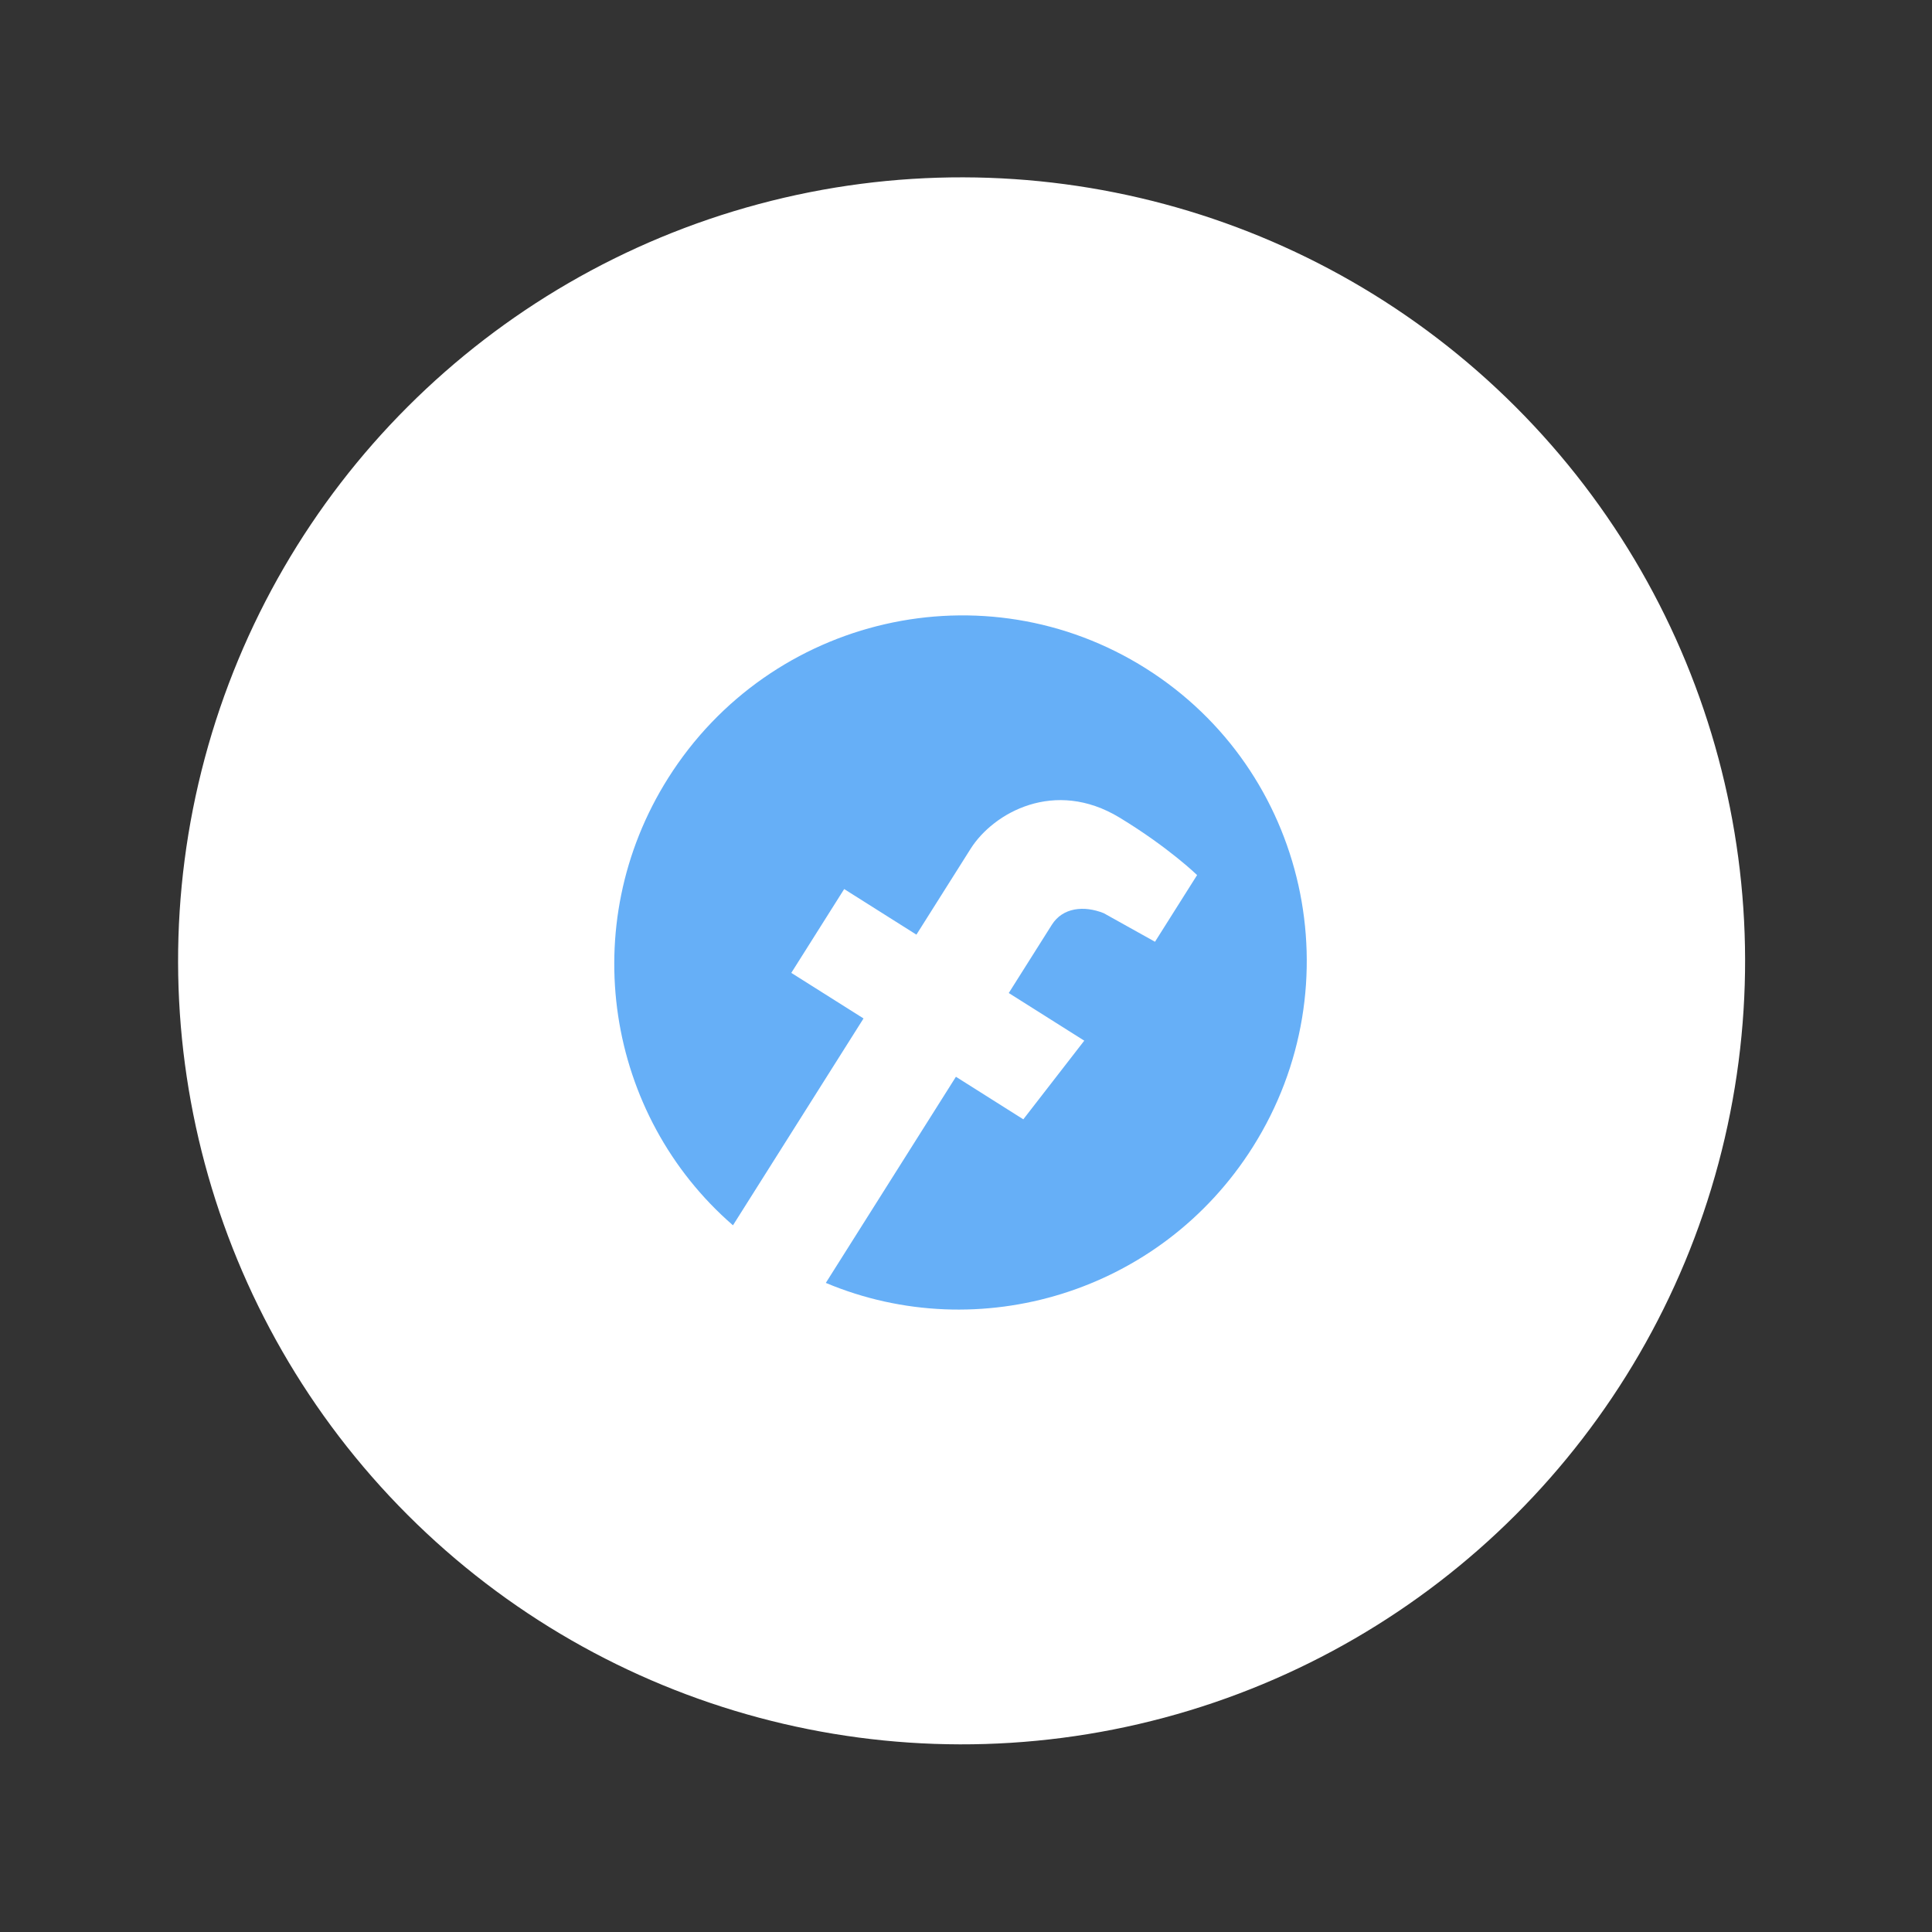 <?xml version="1.0" encoding="UTF-8"?> <svg xmlns="http://www.w3.org/2000/svg" width="75" height="75" viewBox="0 0 75 75" fill="none"><rect x="0" y="0" width="75" height="75" fill="#333333" stroke="none"/> <circle cx="37.329" cy="37.3" r="30.415" transform="rotate(15 37.329 37.3)" fill="white"></circle> <path opacity="0.6" d="M48.634 44.526C45.062 50.185 38 52.298 32.058 49.802L37.109 41.8L39.725 43.452L42.091 40.399L39.16 38.549L40.832 35.9C41.259 35.224 42.084 35.146 42.846 35.449L44.837 36.559L46.471 33.97C46.471 33.97 45.369 32.896 43.458 31.737C40.943 30.213 38.565 31.546 37.677 32.953L35.575 36.283L32.771 34.513L30.718 37.767L33.522 39.536L28.454 47.566C23.525 43.293 22.332 35.919 25.939 30.203C29.917 23.9 38.222 21.997 44.488 25.952C50.756 29.907 52.612 38.223 48.634 44.526Z" fill="#007AF1"></path> </svg> 